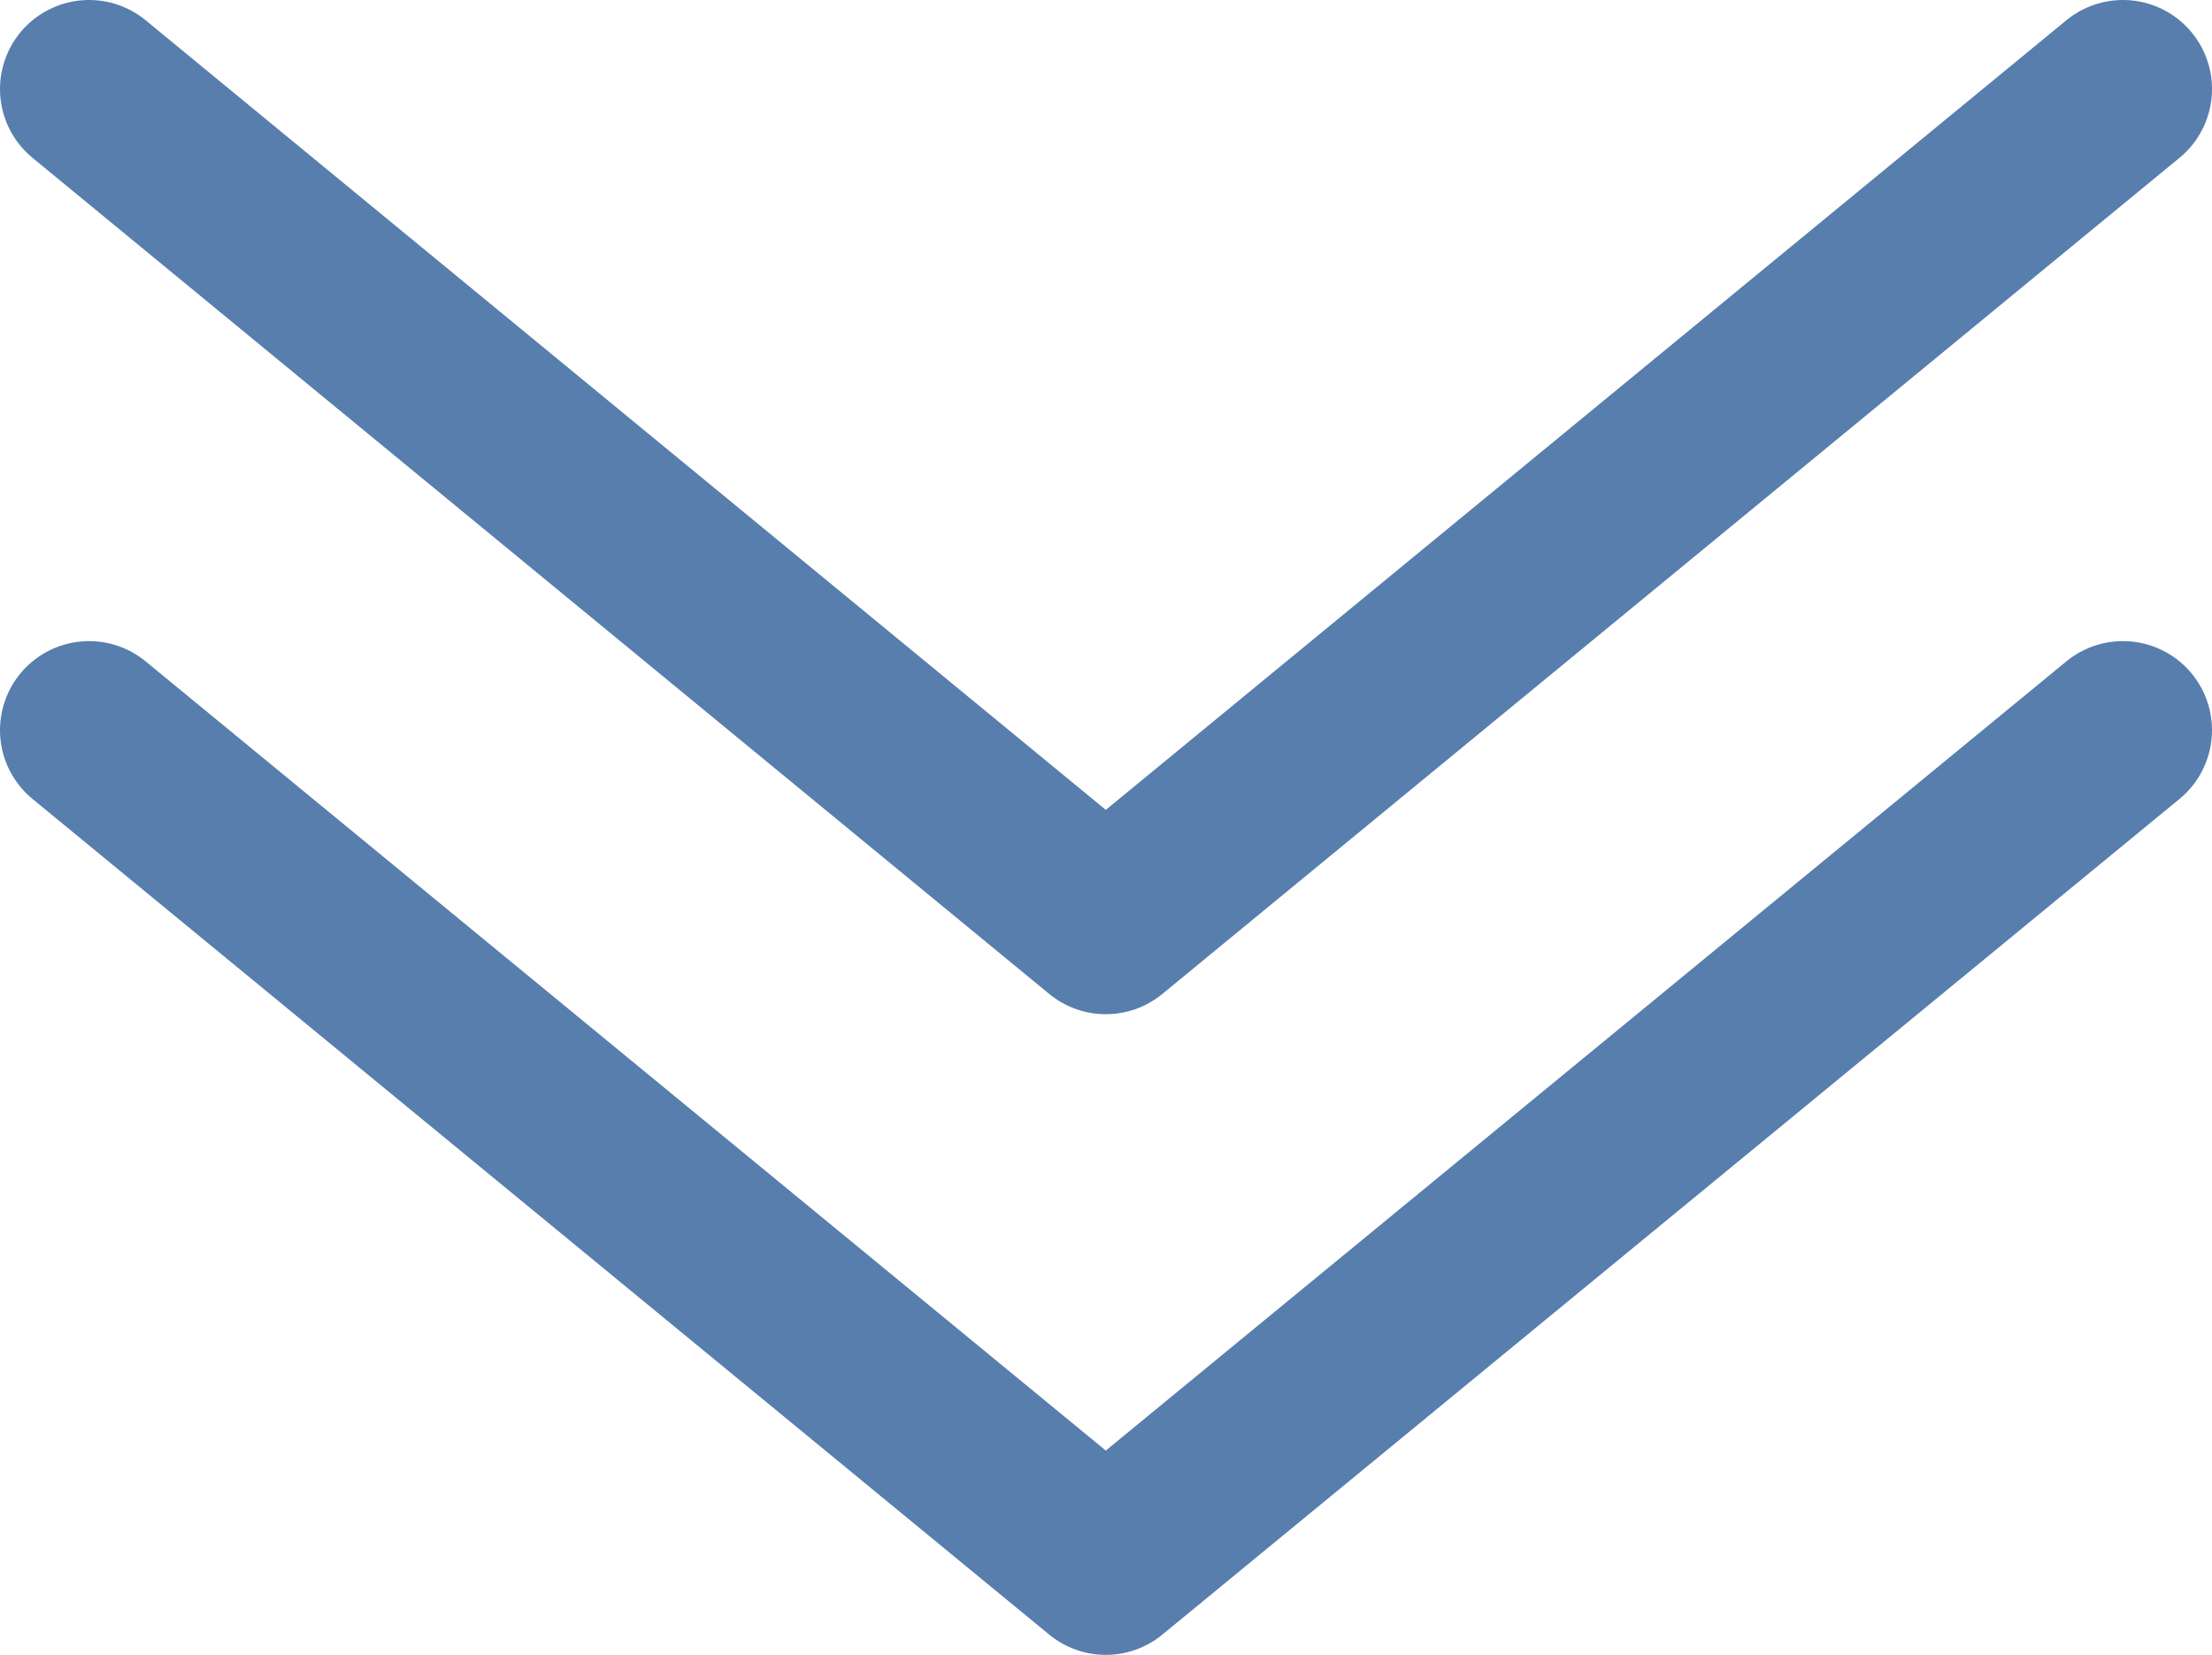 <?xml version="1.0" encoding="UTF-8"?><svg id="_レイヤー_2" xmlns="http://www.w3.org/2000/svg" viewBox="0 0 49.67 37.17"><defs><style>.cls-1{fill:none;stroke:#577ead;stroke-linecap:round;stroke-linejoin:round;stroke-width:4px;}</style></defs><g id="data"><polyline class="cls-1" points="2 2 24.83 20.78 47.67 2"/><polyline class="cls-1" points="2 16.4 24.83 35.17 47.67 16.4"/></g></svg>